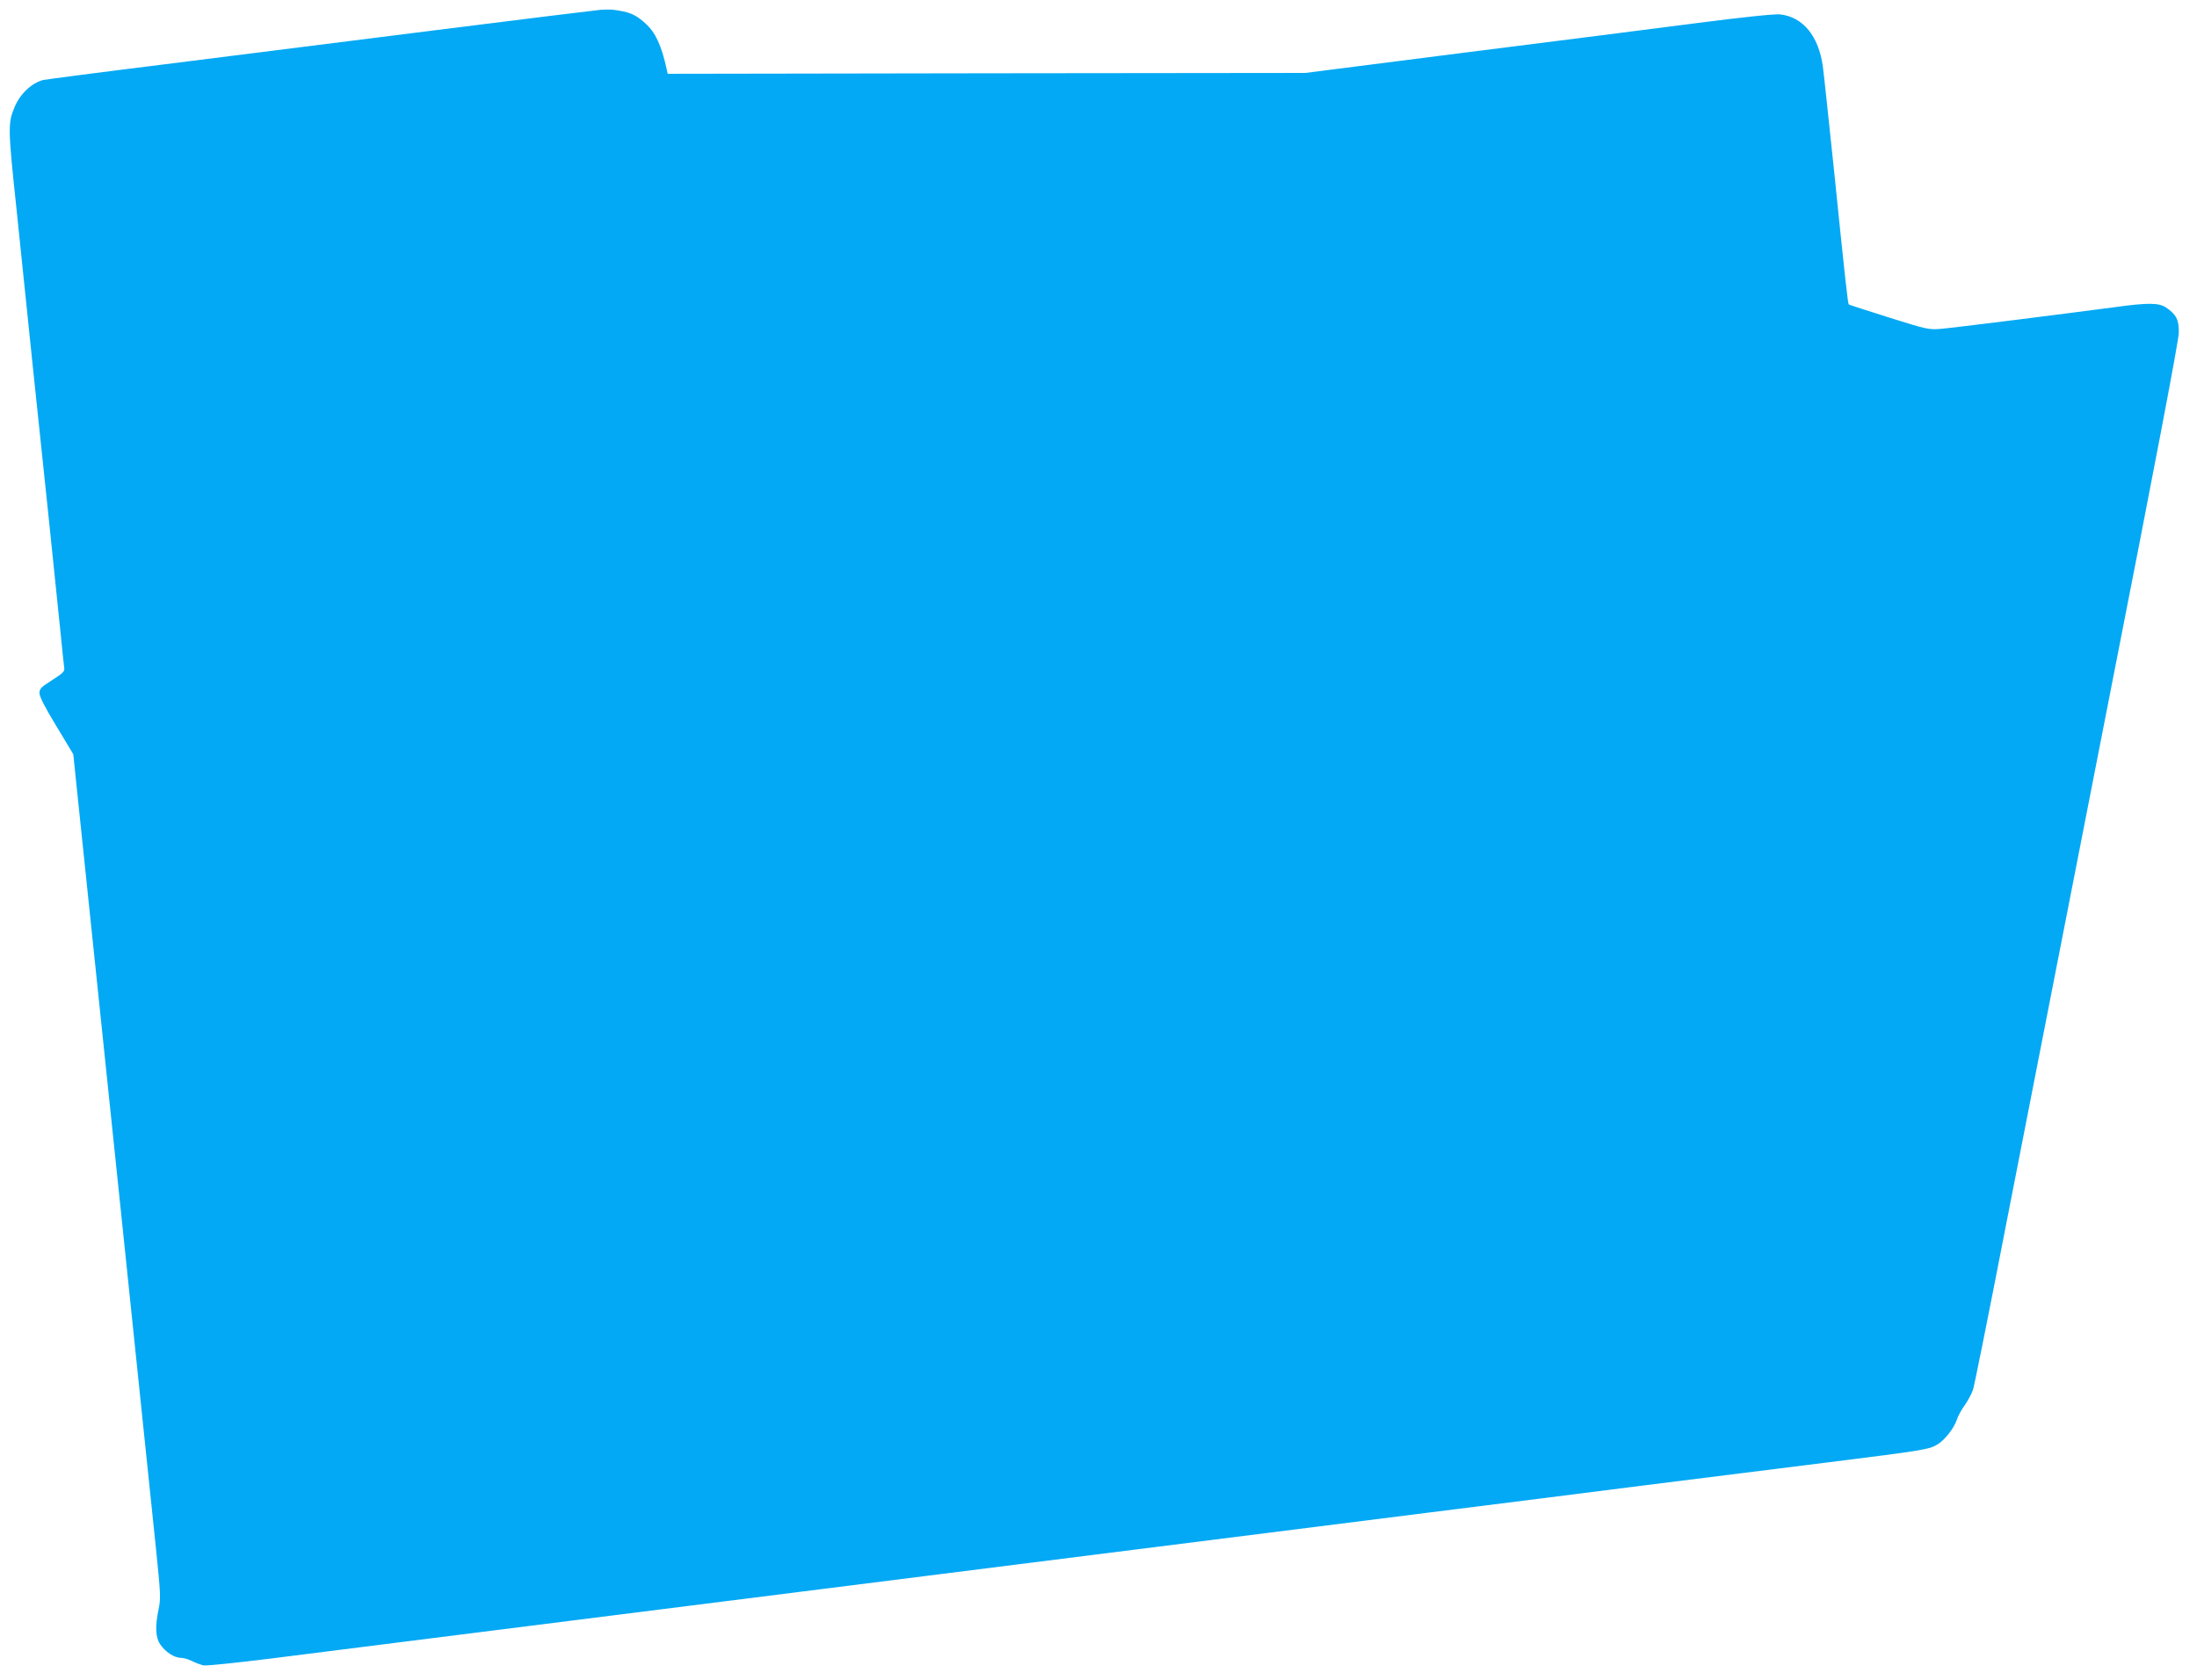 <?xml version="1.0" standalone="no"?>
<!DOCTYPE svg PUBLIC "-//W3C//DTD SVG 20010904//EN"
 "http://www.w3.org/TR/2001/REC-SVG-20010904/DTD/svg10.dtd">
<svg version="1.0" xmlns="http://www.w3.org/2000/svg"
 width="1280pt" height="979pt" viewBox="0 0 1280 979"
 preserveAspectRatio="xMidYMid meet">
<g transform="translate(0,979) scale(0.1,-0.1)"
fill="#03a9f4" stroke="none">
<path d="M3500 9733 c-25 -2 -454 -55 -955 -118 -500 -63 -1215 -153 -1588
-200 -372 -46 -690 -88 -705 -91 -67 -17 -135 -81 -167 -158 -39 -93 -39 -121
10 -583 25 -241 68 -654 95 -918 28 -264 70 -671 95 -905 24 -234 53 -517 65
-630 11 -113 22 -216 24 -230 4 -22 -5 -31 -70 -73 -65 -41 -74 -50 -74 -76 0
-20 32 -83 99 -193 l98 -163 17 -165 c18 -174 36 -343 276 -2648 96 -924 160
-1540 189 -1819 27 -262 28 -288 15 -350 -21 -101 -18 -164 9 -204 29 -44 82
-79 119 -79 16 0 45 -8 66 -19 20 -10 50 -21 65 -25 15 -4 187 14 390 39 199
25 556 70 792 100 237 30 790 100 1230 155 440 55 976 123 1190 150 215 27
732 92 1150 145 418 53 972 122 1230 155 259 33 776 98 1150 145 374 47 948
119 1275 161 327 41 809 101 1070 134 545 68 578 74 626 102 43 25 99 96 115
146 6 20 27 58 46 84 18 26 40 66 48 90 8 24 93 448 189 943 97 495 363 1856
592 3025 278 1415 418 2147 418 2192 1 74 -14 105 -74 146 -42 28 -105 29
-300 2 -309 -41 -939 -120 -1010 -126 -73 -6 -82 -4 -305 66 -126 40 -232 74
-234 76 -5 5 -22 155 -85 774 -31 294 -60 571 -66 614 -25 177 -116 287 -248
302 -29 4 -218 -16 -482 -50 -239 -31 -851 -109 -1360 -173 l-925 -118 -1857
-2 -1858 -3 -6 28 c-30 136 -65 213 -123 265 -61 55 -93 68 -196 81 -11 1 -40
0 -65 -1z"/>
</g>
</svg>

